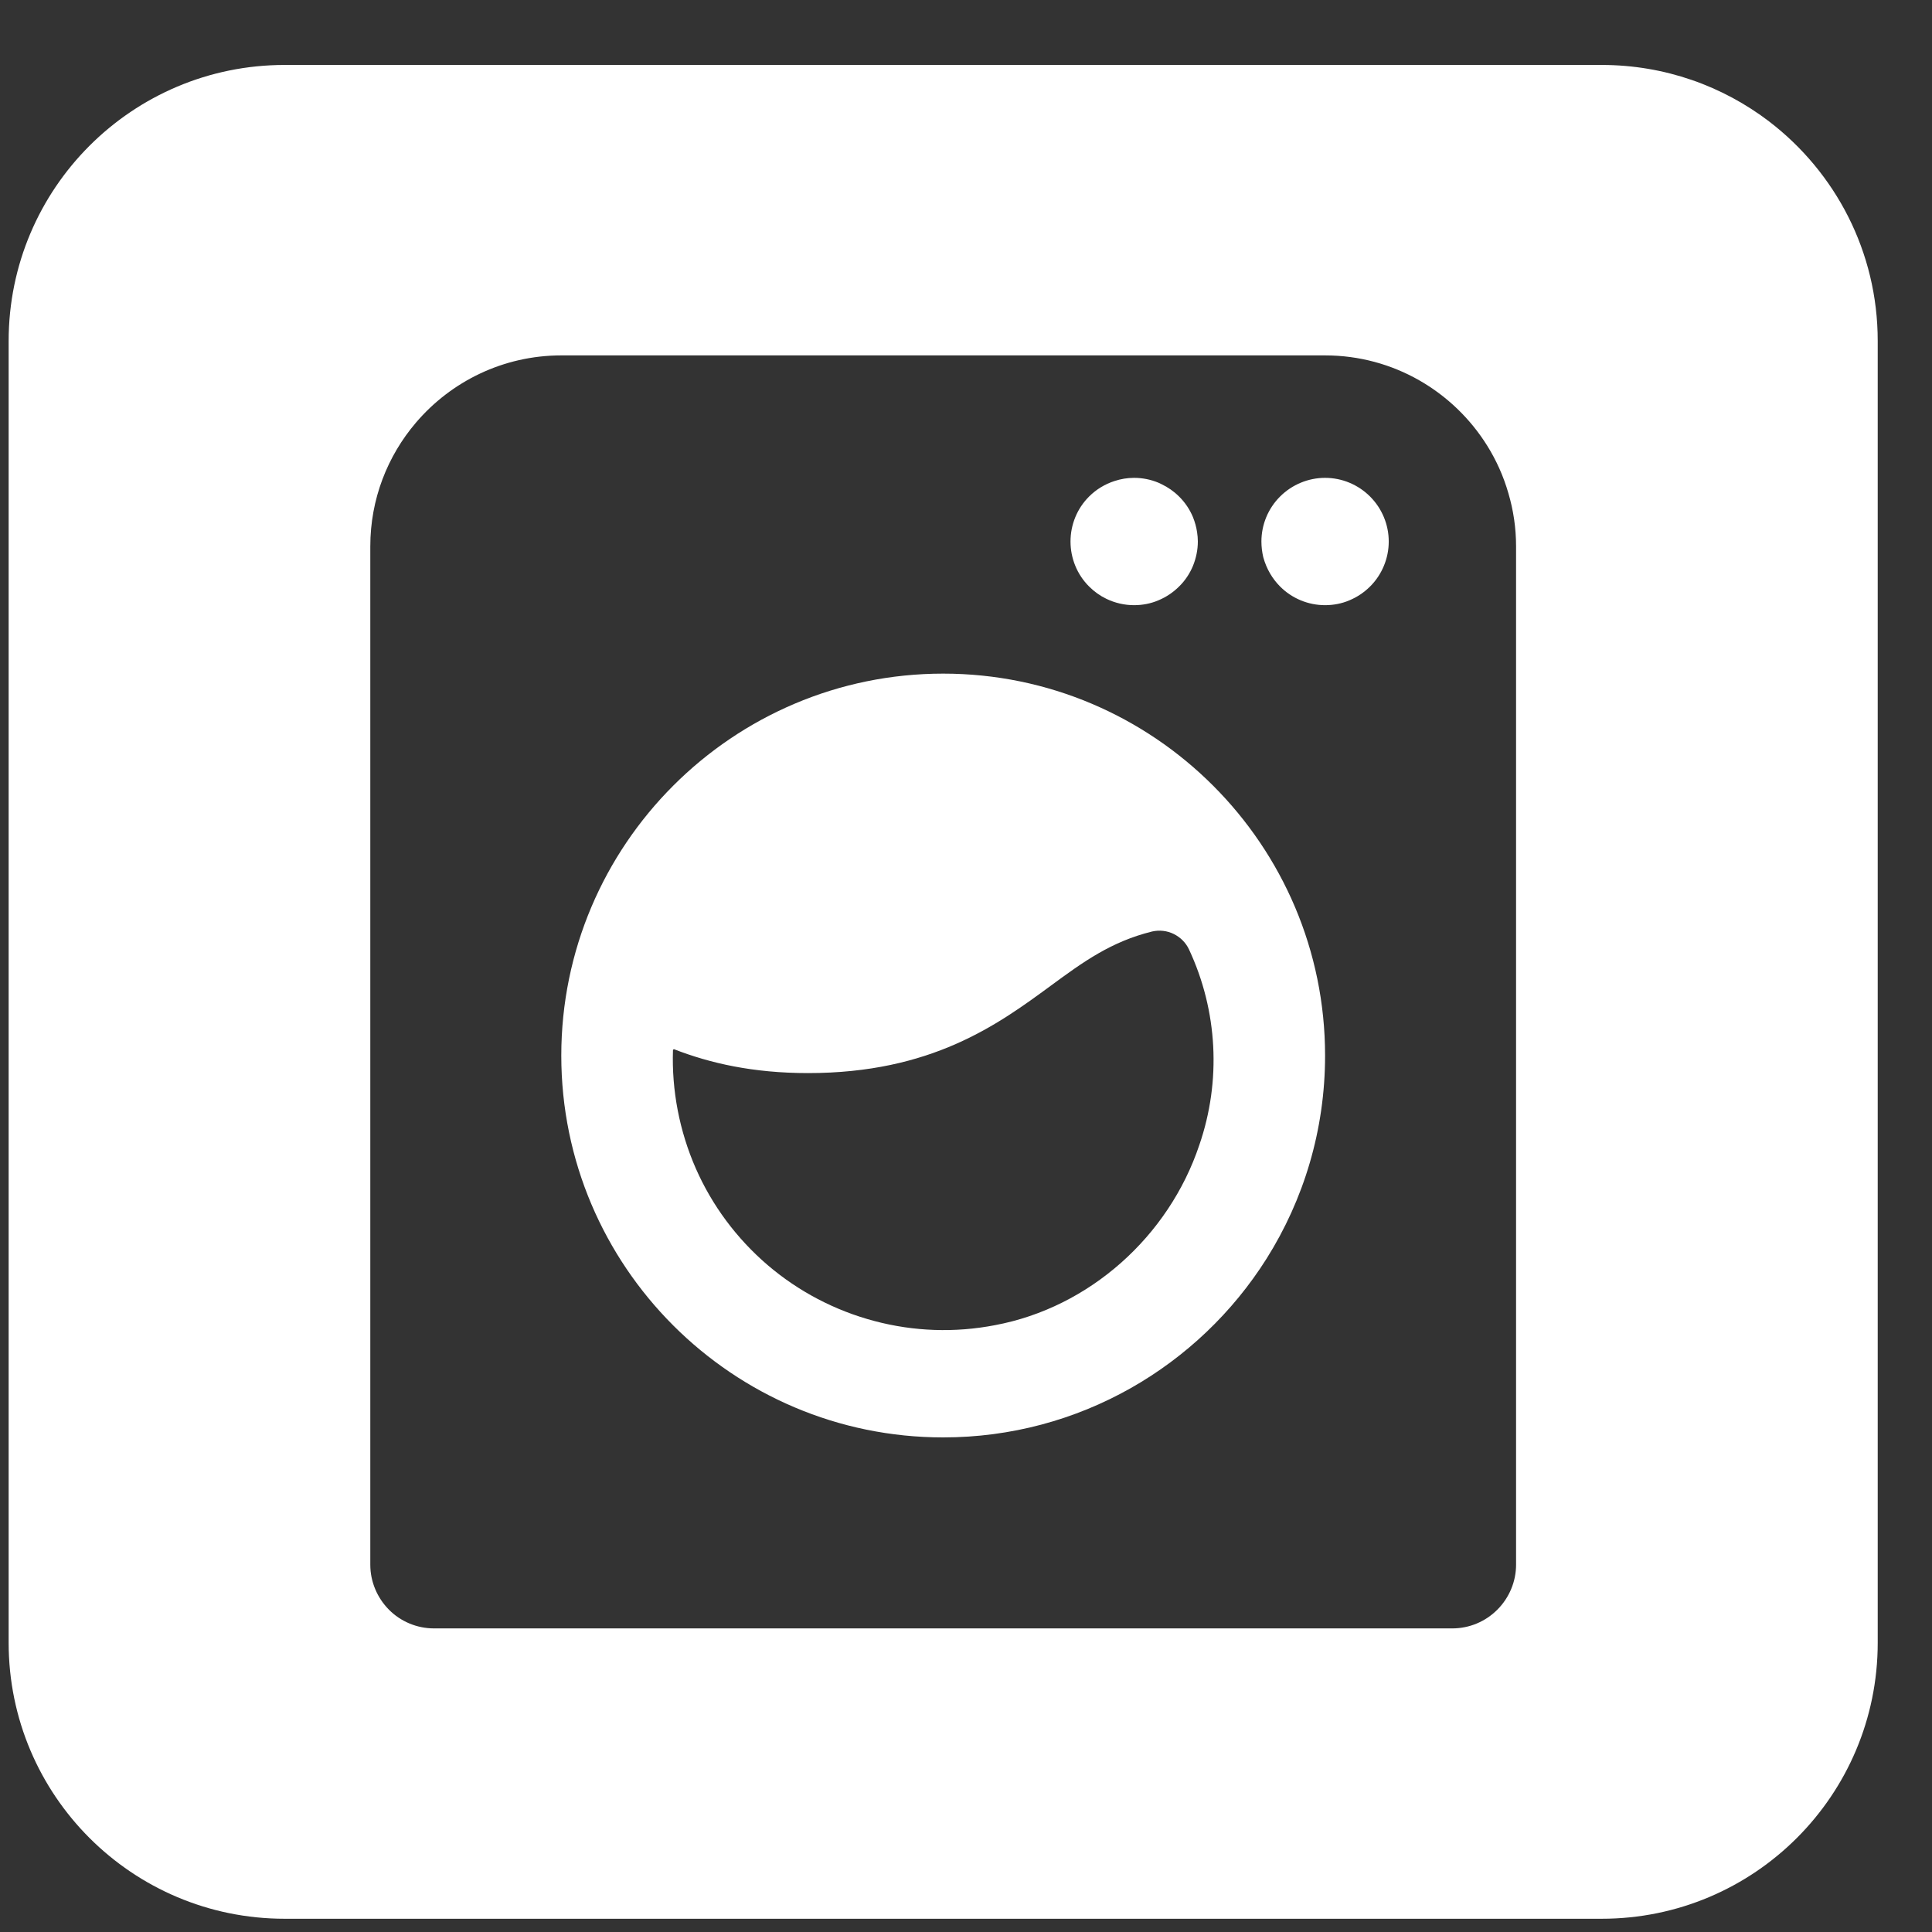 <svg width="21" height="21" viewBox="0 0 21 21" fill="none" xmlns="http://www.w3.org/2000/svg">
<rect x="0" y="0" width="21" height="21" fill="#333333" stroke="none"/>
<path fill-rule="evenodd" clip-rule="evenodd" d="M0.094 3.706C0.094 2.049 1.437 0.706 3.094 0.706H17.41C18.096 0.706 18.727 0.936 19.232 1.322C19.948 1.871 20.41 2.734 20.41 3.706V17.856C20.41 19.514 19.067 20.856 17.41 20.856H3.094C1.437 20.856 0.094 19.514 0.094 17.856V3.706ZM15.786 17.7C15.97 17.7 16.145 17.627 16.275 17.497C16.405 17.367 16.479 17.191 16.479 17.008V5.938C16.479 5.739 16.45 5.546 16.396 5.363C16.343 5.178 16.265 5.004 16.165 4.844C15.798 4.256 15.146 3.863 14.403 3.863H6.101C5.47 3.863 4.902 4.147 4.521 4.594C4.212 4.956 4.025 5.426 4.025 5.938V17.008C4.025 17.191 4.099 17.367 4.228 17.497C4.357 17.627 4.534 17.7 4.717 17.7H15.786ZM14.403 5.194C14.494 5.194 14.584 5.212 14.668 5.247C14.752 5.282 14.828 5.333 14.892 5.397C14.956 5.461 15.007 5.537 15.042 5.621C15.077 5.705 15.095 5.795 15.095 5.886C15.095 5.977 15.077 6.067 15.042 6.151C15.007 6.235 14.956 6.312 14.892 6.375C14.828 6.439 14.752 6.49 14.668 6.525C14.584 6.561 14.494 6.578 14.403 6.578C14.22 6.578 14.043 6.505 13.914 6.375C13.872 6.333 13.836 6.286 13.806 6.235C13.773 6.179 13.748 6.118 13.731 6.056C13.718 6 13.711 5.943 13.711 5.886C13.711 5.703 13.784 5.526 13.914 5.397C14.043 5.268 14.22 5.194 14.403 5.194ZM12.327 5.194C12.418 5.194 12.508 5.212 12.592 5.247L12.624 5.262C12.695 5.296 12.76 5.341 12.816 5.397C12.881 5.461 12.932 5.537 12.967 5.621C12.988 5.674 13.004 5.729 13.012 5.786C13.017 5.819 13.02 5.853 13.02 5.886C13.02 5.977 13.001 6.067 12.967 6.151C12.932 6.235 12.881 6.312 12.816 6.375C12.752 6.439 12.676 6.49 12.592 6.525C12.508 6.561 12.418 6.578 12.327 6.578C12.222 6.578 12.119 6.554 12.026 6.509C11.957 6.476 11.894 6.431 11.838 6.375C11.708 6.246 11.636 6.069 11.636 5.886C11.636 5.703 11.708 5.526 11.838 5.397C11.916 5.319 12.011 5.262 12.113 5.229C12.182 5.206 12.254 5.194 12.327 5.194ZM10.252 7.322C12.541 7.322 14.403 9.185 14.403 11.474C14.403 12.284 14.17 13.041 13.767 13.681C13.031 14.848 11.73 15.624 10.252 15.624C7.963 15.624 6.101 13.763 6.101 11.474C6.101 9.185 7.963 7.322 10.252 7.322ZM13.036 12.446C12.704 13.438 11.843 14.212 10.815 14.404C10.381 14.488 9.933 14.473 9.505 14.359C9.077 14.246 8.68 14.038 8.344 13.751C8.008 13.463 7.74 13.104 7.562 12.698C7.385 12.293 7.3 11.852 7.315 11.411L7.325 11.404C7.718 11.557 8.186 11.664 8.783 11.664C10.125 11.664 10.845 11.138 11.422 10.714C11.775 10.454 12.08 10.234 12.523 10.125C12.602 10.107 12.685 10.116 12.758 10.152C12.831 10.188 12.89 10.247 12.924 10.32C13.236 10.987 13.276 11.75 13.036 12.446Z" fill="white"/>
</svg>

